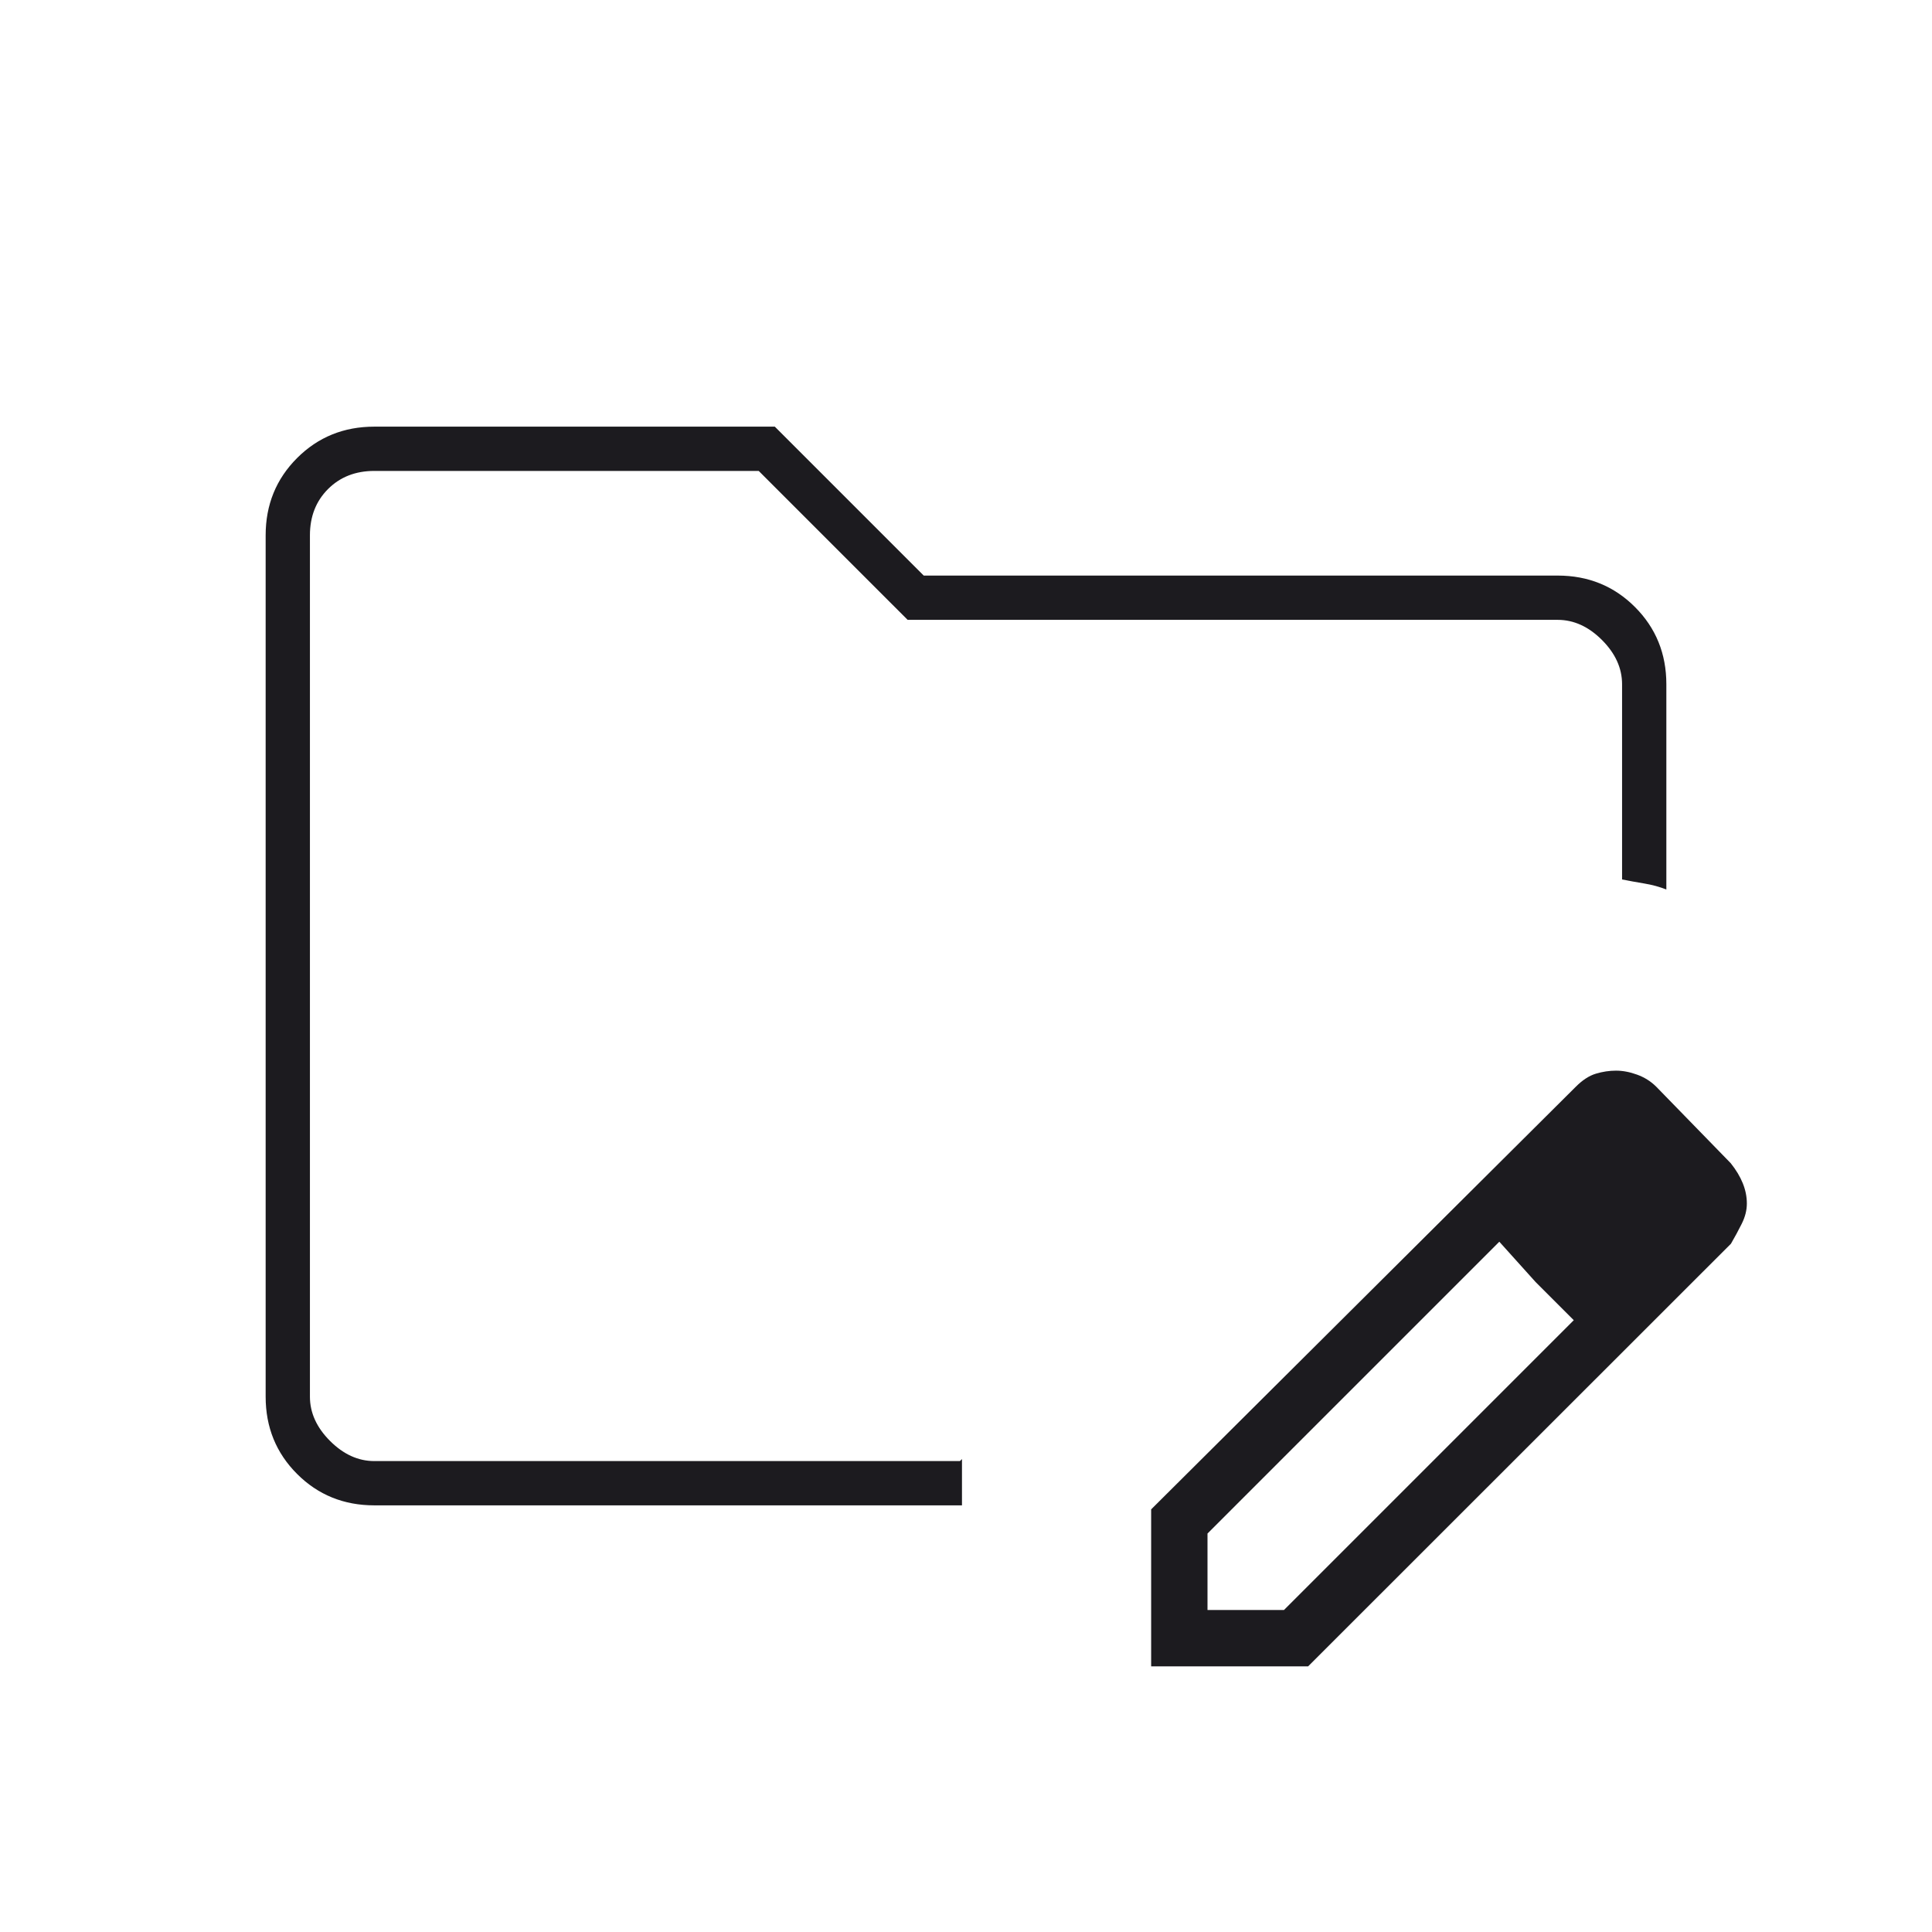 <svg width="48" height="48" viewBox="0 0 48 48" fill="none" xmlns="http://www.w3.org/2000/svg">
<mask id="mask0_1895_25" style="mask-type:alpha" maskUnits="userSpaceOnUse" x="0" y="0" width="48" height="48">
<rect width="48" height="48" fill="#D9D9D9"/>
</mask>
<g mask="url(#mask0_1895_25)">
<path d="M9.3 37.4C8.541 37.4 7.901 37.14 7.381 36.62C6.86 36.099 6.6 35.459 6.6 34.7V13.3C6.6 12.541 6.86 11.901 7.381 11.38C7.901 10.86 8.541 10.6 9.3 10.6H19.25L22.95 14.3H38.7C39.459 14.3 40.099 14.56 40.62 15.081C41.14 15.601 41.4 16.241 41.4 17V22.1C41.233 22.033 41.05 21.983 40.85 21.95C40.65 21.917 40.467 21.883 40.3 21.85V17C40.3 16.6 40.133 16.233 39.8 15.9C39.467 15.567 39.1 15.4 38.7 15.4H22.55L18.85 11.7H9.3C8.833 11.7 8.45 11.85 8.15 12.15C7.85 12.45 7.7 12.833 7.7 13.3V34.7C7.7 35.1 7.867 35.467 8.2 35.8C8.533 36.133 8.9 36.3 9.3 36.3H23.85L23.9 36.25V37.4H9.3ZM28.6 41.4V37.5L39.15 27C39.317 26.833 39.483 26.725 39.65 26.675C39.817 26.625 39.983 26.6 40.15 26.6C40.317 26.6 40.492 26.633 40.675 26.7C40.858 26.767 41.017 26.867 41.15 27L43 28.9C43.133 29.067 43.233 29.233 43.3 29.4C43.367 29.567 43.4 29.733 43.4 29.9C43.4 30.067 43.358 30.233 43.275 30.4C43.192 30.567 43.102 30.733 43.005 30.9L32.5 41.4H28.6ZM30 40H31.9L39.1 32.8L38.15 31.85L37.25 30.85L30 38.1V40ZM38.15 31.85L37.25 30.85L39.1 32.8L38.15 31.85Z" fill="#1C1B1F"/>
</g>
</svg>
